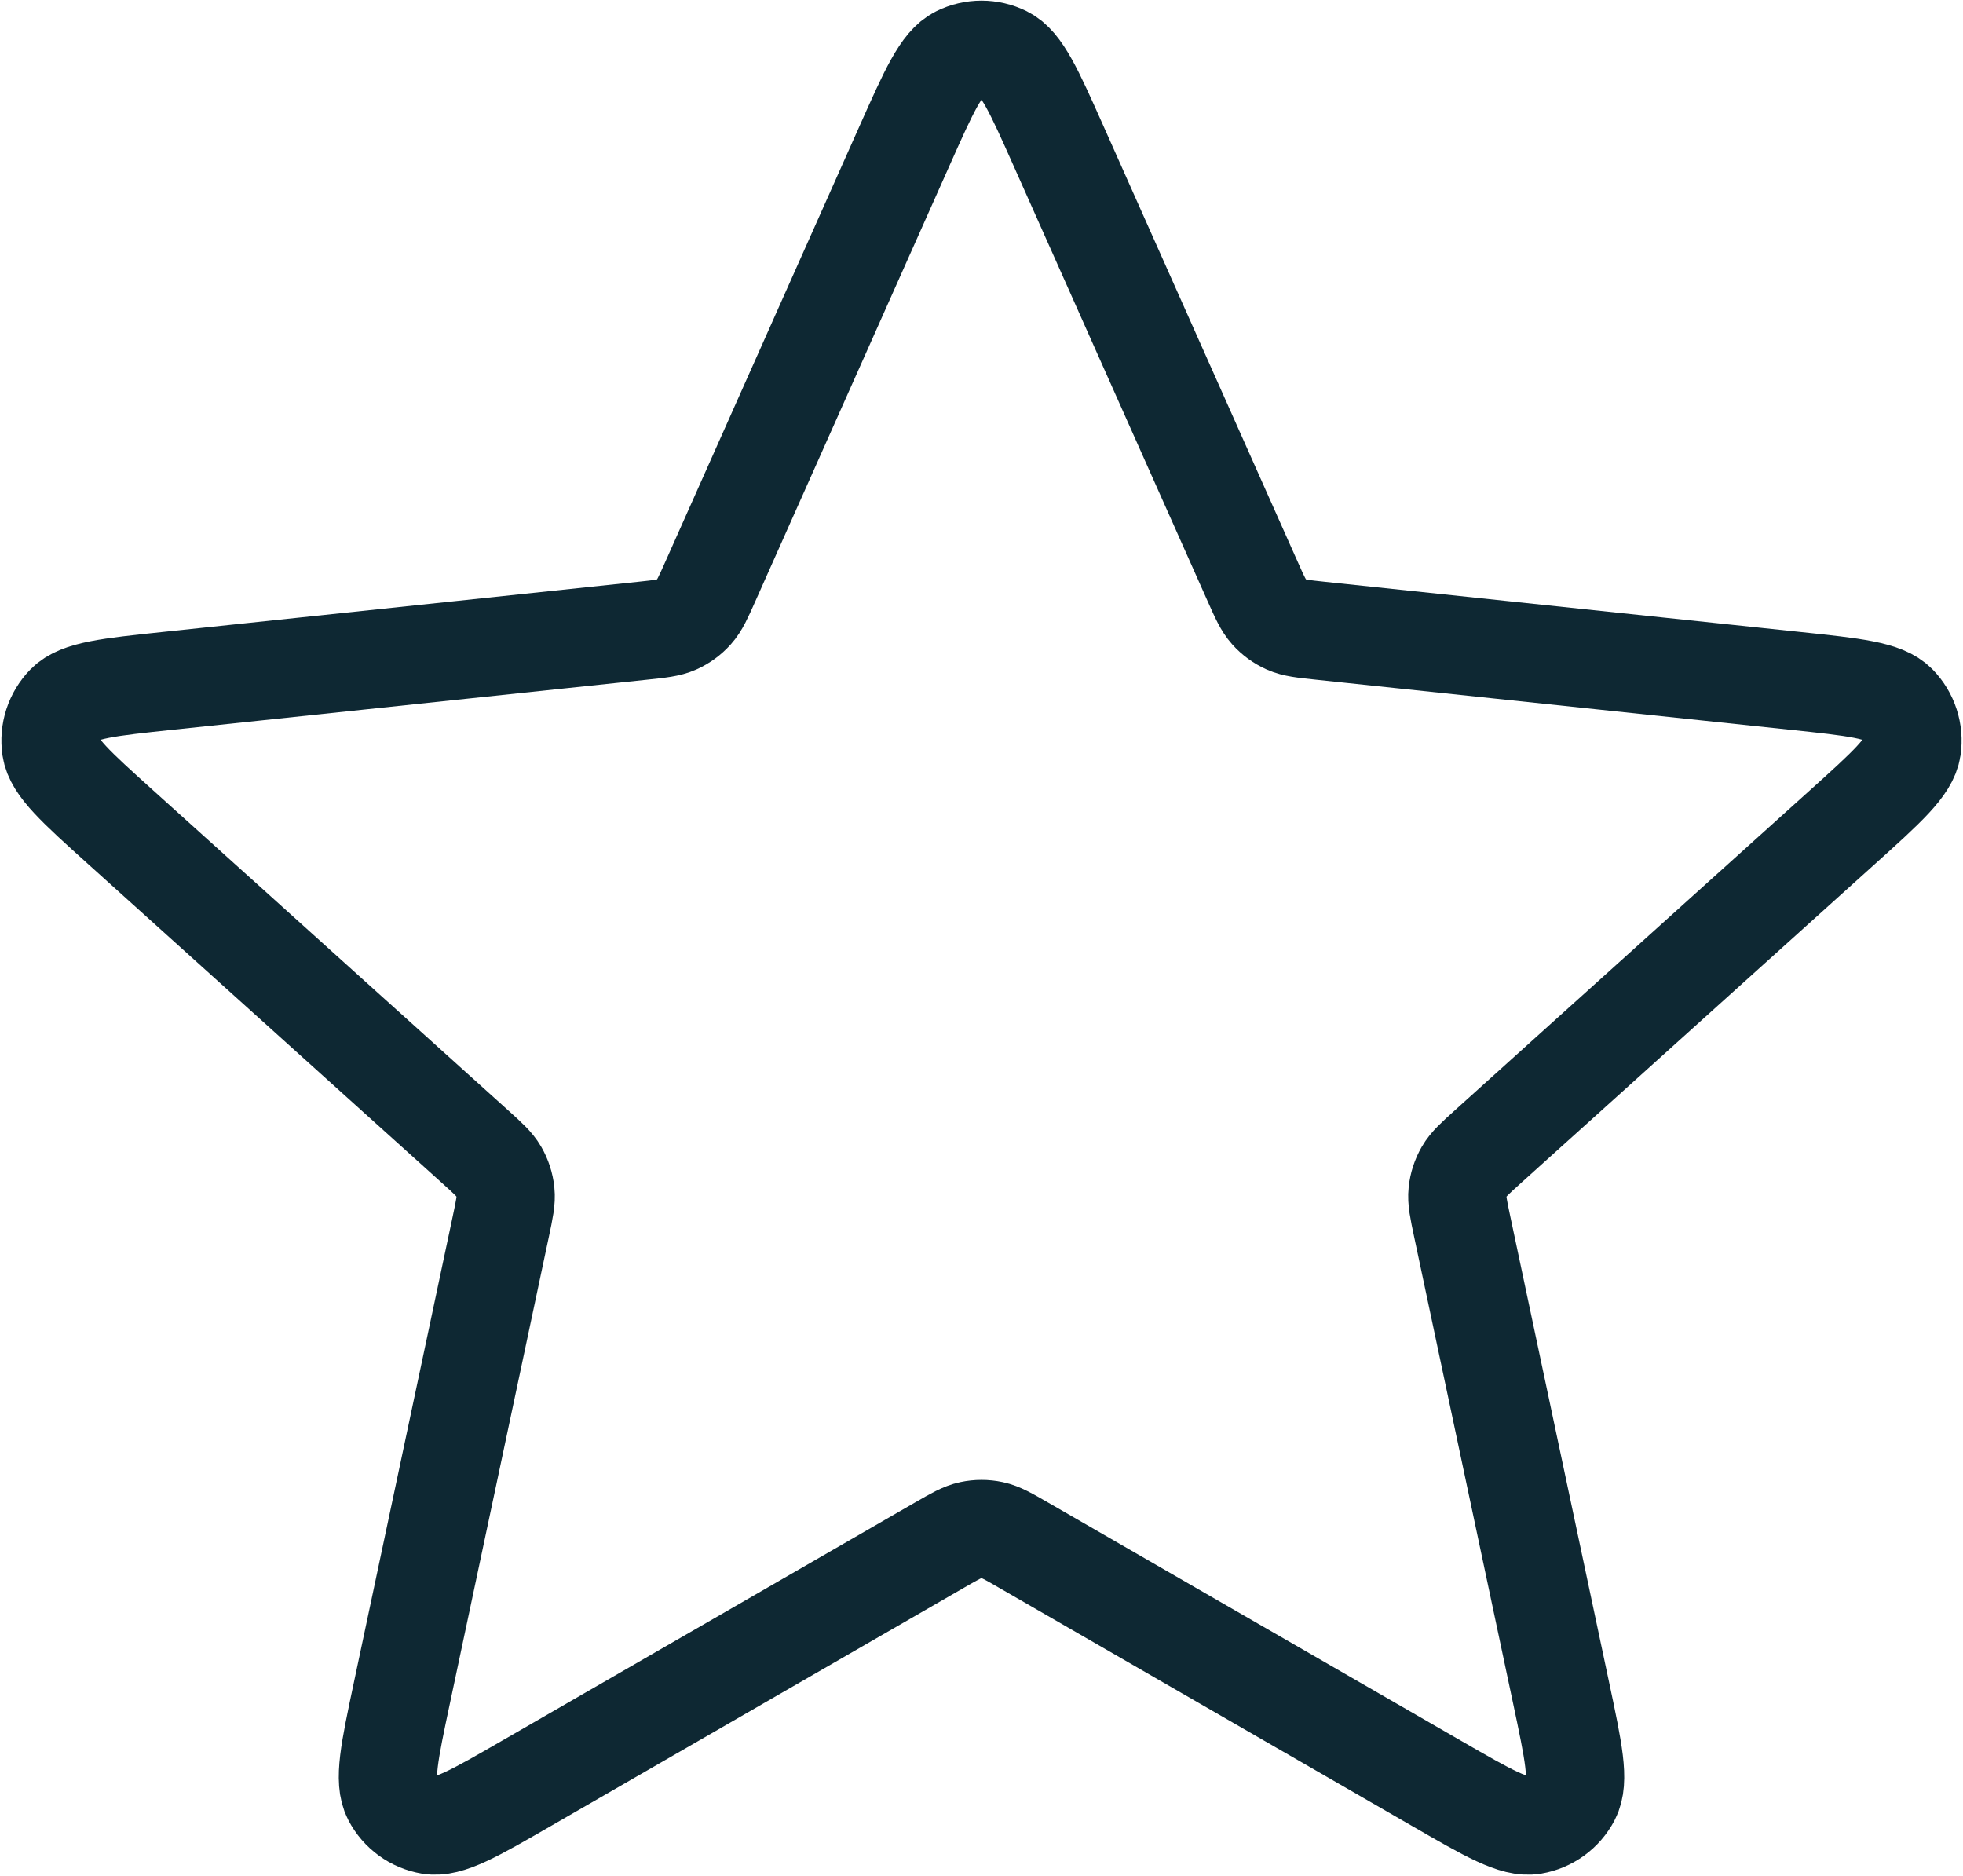 <svg xmlns="http://www.w3.org/2000/svg" width="699" height="668" viewBox="0 0 699 668" fill="none"><path d="M322.107 51.887C330.786 32.416 335.127 22.68 341.17 19.682C346.419 17.077 352.582 17.077 357.83 19.682C363.874 22.68 368.215 32.416 376.894 51.887L446.024 206.977C448.592 212.733 449.874 215.611 451.861 217.815C453.615 219.765 455.763 221.325 458.159 222.393C460.869 223.6 464.003 223.93 470.272 224.592L639.134 242.414C660.334 244.652 670.932 245.77 675.652 250.591C679.75 254.778 681.654 260.642 680.799 266.439C679.817 273.112 671.899 280.246 656.064 294.518L529.924 408.193C525.246 412.41 522.903 414.521 521.422 417.089C520.11 419.365 519.289 421.888 519.015 424.497C518.704 427.447 519.356 430.529 520.664 436.696L555.897 602.799C560.32 623.654 562.532 634.08 559.406 640.056C556.688 645.252 551.702 648.873 545.925 649.851C539.274 650.976 530.04 645.653 511.573 635.002L364.485 550.164C359.026 547.015 356.297 545.444 353.395 544.826C350.827 544.282 348.173 544.282 345.605 544.826C342.704 545.444 339.974 547.015 334.516 550.164L187.428 635.002C168.962 645.653 159.729 650.976 153.078 649.851C147.3 648.873 142.313 645.252 139.597 640.056C136.471 634.08 138.682 623.654 143.105 602.799L178.336 436.696C179.644 430.529 180.298 427.447 179.987 424.497C179.712 421.888 178.893 419.365 177.58 417.089C176.098 414.521 173.757 412.41 169.076 408.193L42.939 294.518C27.103 280.246 19.185 273.112 18.201 266.439C17.346 260.642 19.251 254.778 23.35 250.591C28.069 245.77 38.669 244.652 59.869 242.414L228.731 224.592C234.998 223.93 238.132 223.6 240.841 222.393C243.239 221.325 245.386 219.765 247.142 217.815C249.127 215.611 250.41 212.733 252.976 206.977L322.107 51.887Z" stroke="#0E2833" stroke-width="35" stroke-linecap="round" stroke-linejoin="round"></path></svg>